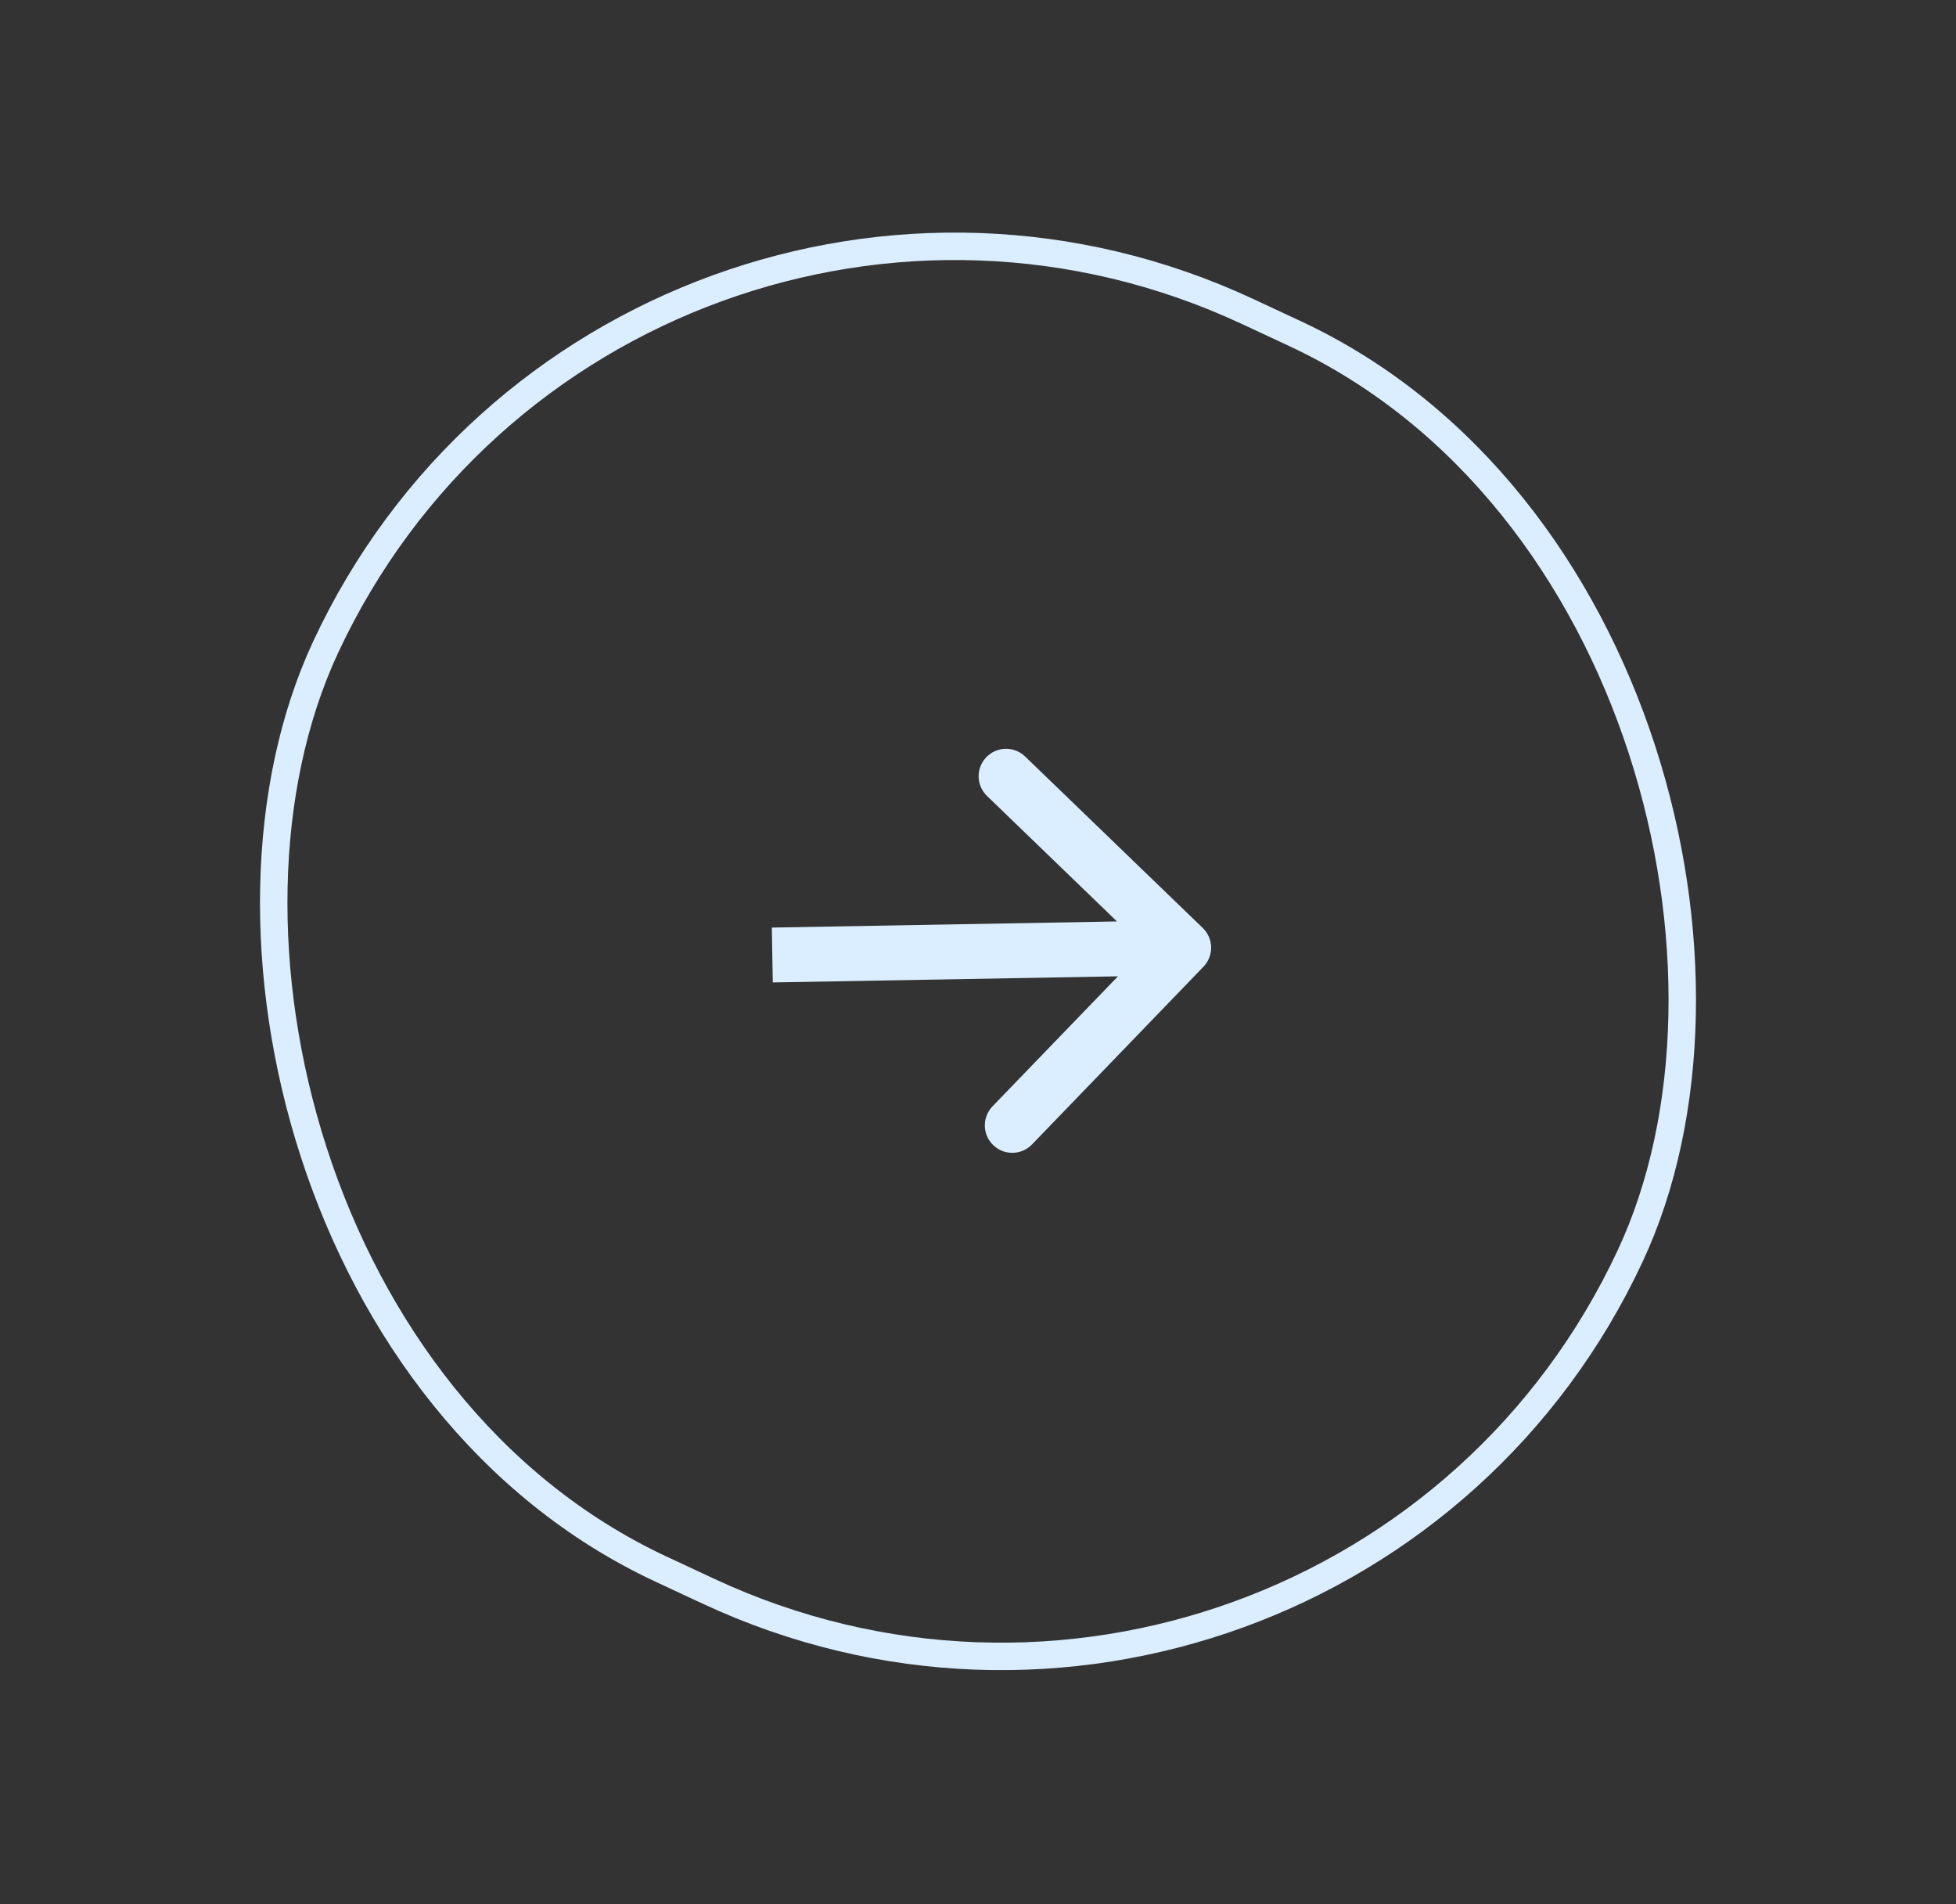 <svg width="112" height="109" viewBox="0 0 112 109" fill="none" xmlns="http://www.w3.org/2000/svg">
<rect x="0" y="0" width="112" height="109" fill="#333333" stroke="none"/>
<rect x="35.434" y="1.044" width="82.429" height="79.444" rx="39.722" transform="rotate(25 35.434 1.044)" stroke="#DAEEFF" stroke-width="1.571"/>
<path d="M68.908 55.344C69.511 54.72 69.493 53.725 68.869 53.123L58.697 43.306C58.073 42.704 57.079 42.722 56.477 43.346C55.874 43.97 55.892 44.964 56.516 45.567L65.557 54.293L56.831 63.334C56.229 63.958 56.246 64.953 56.871 65.555C57.495 66.157 58.489 66.14 59.092 65.516L68.908 55.344ZM44.25 56.242L67.806 55.824L67.75 52.683L44.194 53.101L44.25 56.242Z" fill="#DAEEFF"/>
</svg>
